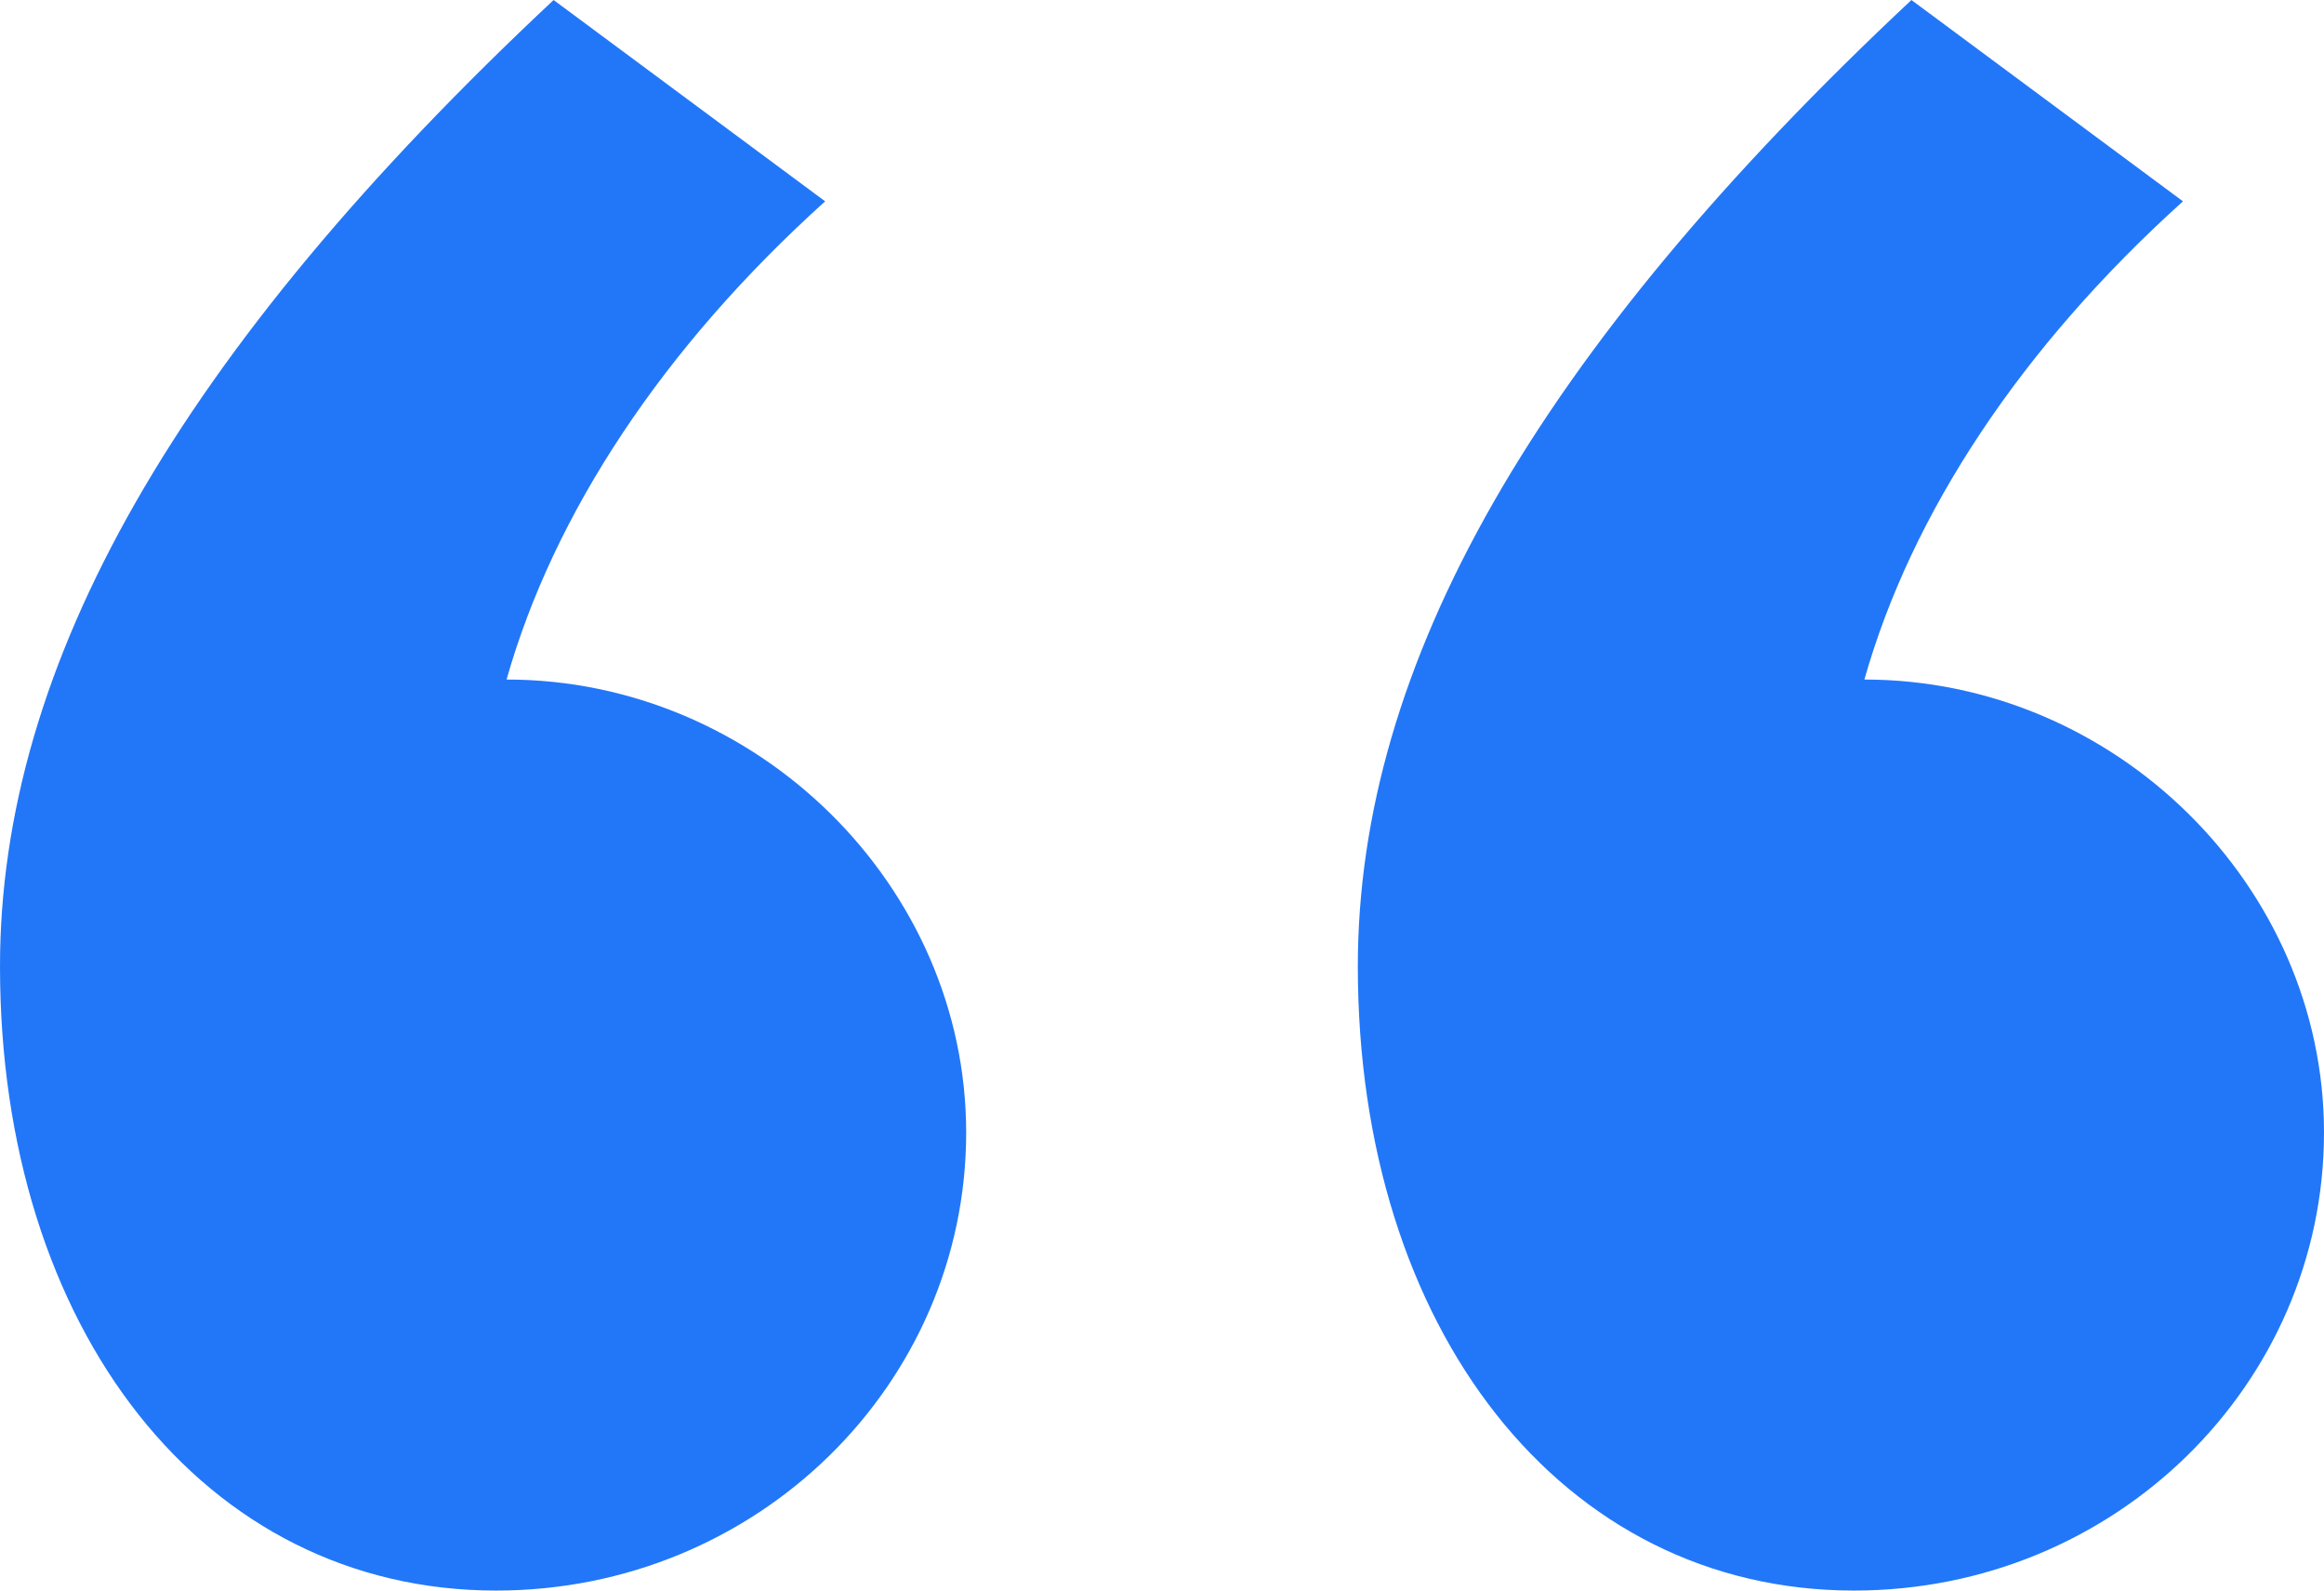 <svg width="38" height="26" viewBox="0 0 38 26" fill="none" xmlns="http://www.w3.org/2000/svg">
<g clip-path="url(#clip0_3232_27434)">
<path d="M9.052 0C2.903 5.759 0 10.861 0 15.797C0 21.721 3.33 26 8.112 26C12.382 26 15.798 22.627 15.798 18.513C15.798 14.481 12.382 11.108 8.283 11.108C9.052 8.392 10.845 5.677 13.492 3.291L9.052 0ZM31.254 0C25.106 5.759 22.202 10.861 22.202 15.797C22.202 21.721 25.533 26 30.315 26C34.584 26 38 22.627 38 18.513C38 14.481 34.584 11.108 30.485 11.108C31.254 8.392 33.047 5.677 35.694 3.291L31.254 0Z" fill="#2277F8"/>
</g>
<defs>
<clipPath id="clip0_3232_27434">
<rect width="38" height="26" fill="white"/>
</clipPath>
</defs>
</svg>

